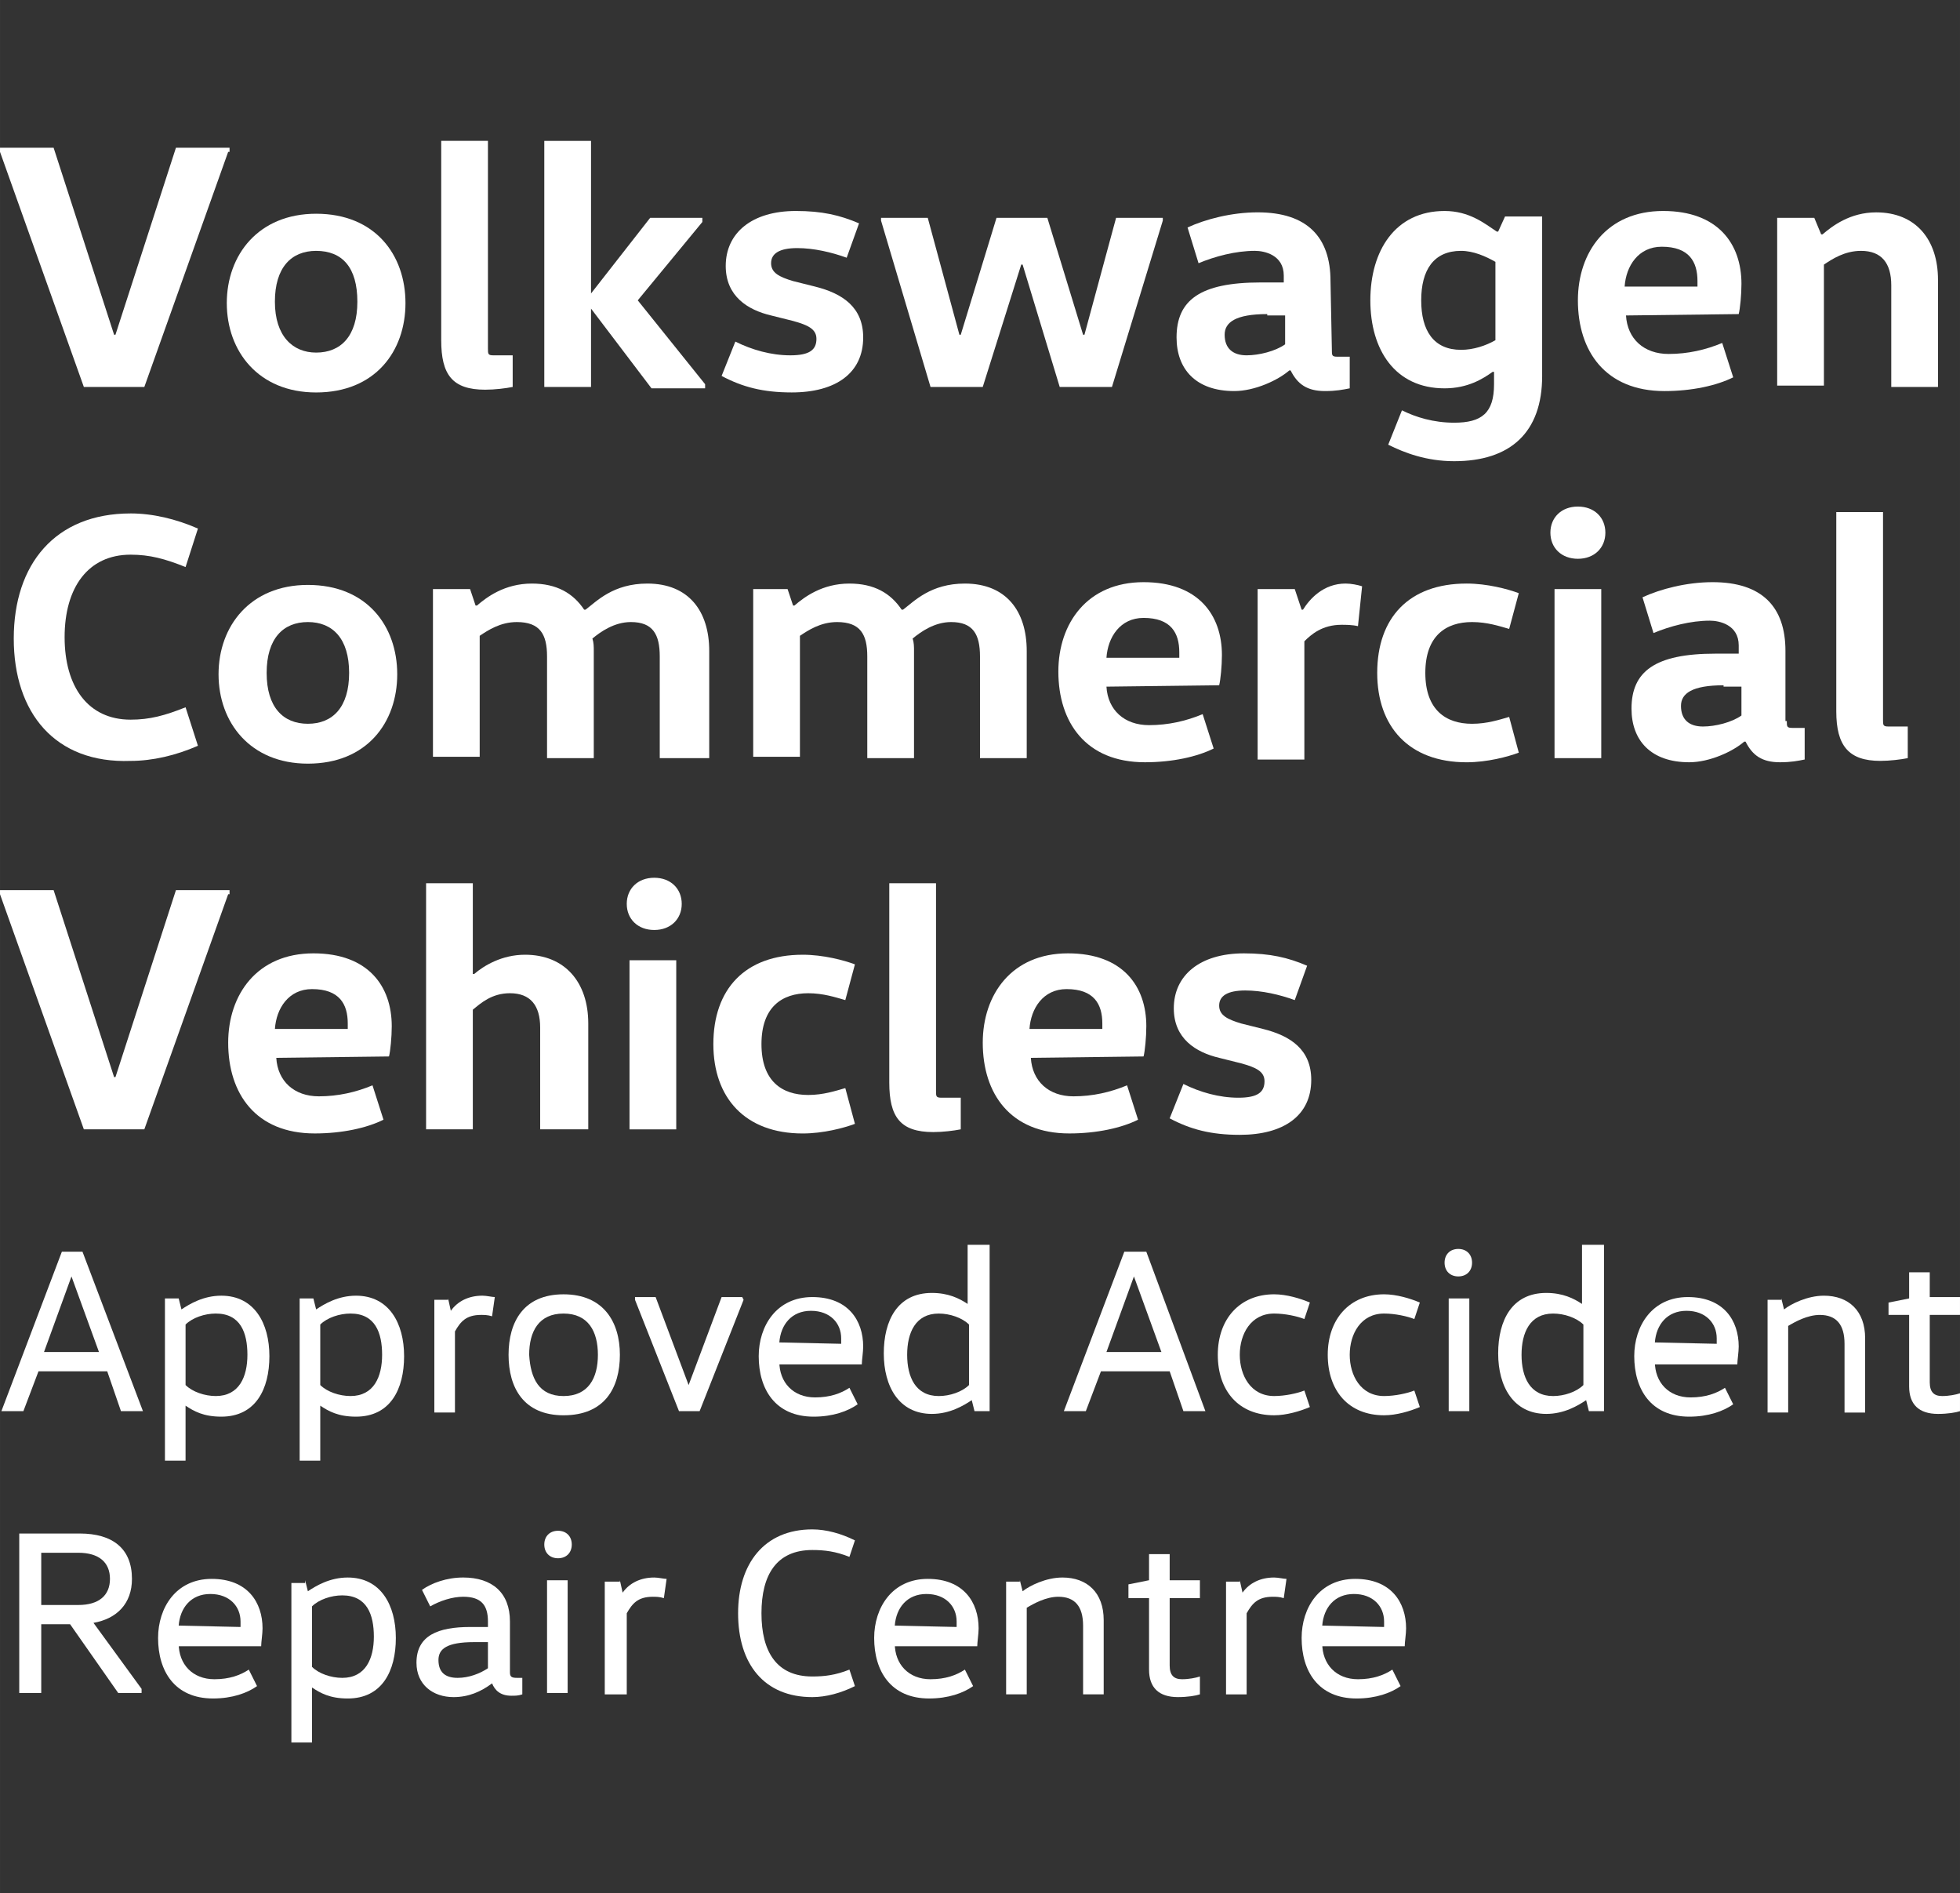 <?xml version="1.0" encoding="UTF-8"?>
<!DOCTYPE svg PUBLIC "-//W3C//DTD SVG 1.1//EN" "http://www.w3.org/Graphics/SVG/1.1/DTD/svg11.dtd">
<!-- Creator: CorelDRAW 2021 (64-Bit) -->
<svg xmlns="http://www.w3.org/2000/svg" xml:space="preserve" width="80.139mm" height="77.39mm" version="1.1" style="shape-rendering:geometricPrecision; text-rendering:geometricPrecision; image-rendering:optimizeQuality; fill-rule:evenodd; clip-rule:evenodd"
viewBox="0 0 1657.4 1600.56"
 xmlns:xlink="http://www.w3.org/1999/xlink"
 xmlns:xodm="http://www.corel.com/coreldraw/odm/2003">
 <rect x="0" y="0" width="1657.4" height="1600.56" fill="#333333" stroke="none"/>
 <defs>
  <style type="text/css">
   <![CDATA[
    .fil1 {fill:none}
    .fil0 {fill:white;fill-rule:nonzero}
   ]]>
  </style>
 </defs>
 <g id="Layer_x0020_1">
  <g id="VW_x0020_CV_x0020_endorsement_x0020_type_x0020_dark_x0020_ground.svg">
   <g>
    <polygon class="fil0" points="192.94,128.4 122.04,327.15 70.9,327.15 -0,128.4 -0,124.91 45.33,124.91 96.47,282.98 97.63,282.98 148.77,124.91 194.1,124.91 194.1,128.4 "/>
    <path class="fil0" d="M267.32 331.8c-48.81,0 -75.55,-34.87 -75.55,-75.55 0,-40.68 26.73,-75.55 75.55,-75.55 49.98,0 75.55,34.87 75.55,75.55 0,40.68 -25.57,75.55 -75.55,75.55zm0 -33.71c20.92,0 34.87,-13.95 34.87,-43 0,-29.06 -12.79,-43 -34.87,-43 -20.92,0 -34.87,13.95 -34.87,43 0,29.06 15.11,43 34.87,43z"/>
    <path class="fil0" d="M412.61 119.1l0 175.5c0,4.65 0,5.81 4.65,5.81l16.27 0 0 26.73c-5.81,1.16 -15.11,2.32 -23.25,2.32 -27.9,0 -37.19,-12.79 -37.19,-41.84l0 -168.53 39.52 0z"/>
    <polygon class="fil0" points="499.78,260.9 499.78,327.15 460.26,327.15 460.26,119.1 499.78,119.1 499.78,248.11 499.78,248.11 549.76,184.19 593.92,184.19 593.92,187.67 539.29,253.92 596.25,324.82 596.25,328.31 550.92,328.31 499.78,260.9 "/>
    <path class="fil0" d="M621.82 288.79c13.95,6.97 30.22,11.62 46.49,11.62 16.27,0 22.08,-4.65 22.08,-13.95 0,-8.14 -6.97,-11.62 -19.76,-15.11l-18.6 -4.65c-19.76,-4.65 -38.35,-16.27 -38.35,-41.84 0,-27.9 22.08,-46.49 59.28,-46.49 22.08,0 37.19,3.49 53.46,10.46l-10.46 29.06c-12.79,-4.65 -27.9,-8.14 -41.84,-8.14 -15.11,0 -22.08,4.65 -22.08,12.78 0,8.14 6.97,11.62 18.6,15.11l18.6 4.65c23.24,5.81 40.68,17.43 40.68,43 0,30.22 -23.25,46.49 -60.44,46.49 -24.41,0 -41.84,-4.65 -59.28,-13.95l11.62 -29.06z"/>
    <polygon class="fil0" points="983.28,186.51 940.28,327.15 896.11,327.15 864.73,223.7 863.57,223.7 831.02,327.15 786.86,327.15 745.02,186.51 745.02,184.19 784.53,184.19 811.27,282.98 812.43,282.98 842.65,184.19 885.65,184.19 915.87,282.98 917.03,282.98 943.77,184.19 983.28,184.19 "/>
    <path class="fil0" d="M1126.24 295.76c0,4.65 0,5.81 4.65,5.81l10.46 0 0 26.73c-5.81,1.16 -11.62,2.32 -20.92,2.32 -15.11,0 -23.25,-5.81 -29.06,-17.43l-1.16 0c-9.3,8.14 -29.06,17.43 -46.49,17.43 -32.54,0 -48.81,-18.6 -48.81,-45.33 0,-31.38 19.76,-46.49 70.9,-46.49l19.76 0 0 -5.81c0,-17.43 -16.27,-20.92 -24.41,-20.92 -16.27,0 -33.71,4.65 -47.65,10.46l-9.3 -30.22c15.11,-6.97 37.19,-12.79 59.28,-12.79 41.84,0 61.6,20.92 61.6,58.11l1.16 58.11 0 0zm-54.63 -30.22c-26.73,0 -36.03,6.97 -36.03,17.43 0,11.62 6.97,17.43 18.6,17.43 10.46,0 24.41,-3.49 32.54,-9.3l0 -24.41 -15.11 0 0 -1.16z"/>
    <path class="fil0" d="M1304.07 317.85c0,47.65 -26.73,72.06 -74.39,72.06 -23.24,0 -41.84,-6.97 -55.79,-13.95l11.62 -29.06c11.62,5.81 26.73,10.46 44.17,10.46 23.24,0 33.7,-8.14 33.7,-32.54l0 -10.46 -1.16 0c-8.14,5.81 -20.92,13.95 -40.68,13.95 -41.84,0 -62.76,-32.54 -62.76,-74.39 0,-41.84 20.92,-75.55 62.76,-75.55 20.92,0 33.7,10.46 44.17,17.43l1.16 0 5.81 -12.79 31.38 0 0 134.82zm-39.52 -96.47c-8.14,-4.65 -18.6,-9.3 -29.06,-9.3 -23.24,0 -33.7,16.27 -33.7,41.84 0,25.57 10.46,41.84 33.7,41.84 10.46,0 20.92,-3.49 29.06,-8.14l0 -66.25z"/>
    <path class="fil0" d="M1374.97 266.71c1.16,19.76 15.11,32.54 36.03,32.54 16.27,0 31.38,-3.49 45.33,-9.3l9.3 29.06c-13.95,6.97 -34.87,11.62 -58.12,11.62 -49.98,0 -73.22,-33.71 -73.22,-76.71 0,-40.68 24.41,-75.55 72.06,-75.55 46.49,0 66.25,27.9 66.25,61.6 0,9.3 -1.16,20.92 -2.32,25.57l-95.31 1.16 0 0zm60.44 -24.41c0,-1.16 0,-3.49 0,-4.65 0,-16.27 -6.97,-29.06 -30.22,-29.06 -19.76,0 -30.22,16.27 -31.38,33.7l61.6 0z"/>
    <path class="fil0" d="M1534.2 184.19l5.81 13.95 1.16 0c8.14,-6.97 23.24,-18.6 45.33,-18.6 33.7,0 52.3,23.25 52.3,56.95l0 90.66 -39.52 0 0 -86.01c0,-18.6 -8.14,-29.06 -25.57,-29.06 -13.95,0 -24.41,6.97 -31.38,11.62l0 102.28 -39.52 0 0 -141.8 31.38 0z"/>
   </g>
   <g>
    <path class="fil0" d="M110.42 434.07c18.6,0 38.36,4.65 56.95,12.79l-10.46 32.54c-17.43,-6.97 -30.22,-10.46 -46.49,-10.46 -36.03,0 -55.79,27.9 -55.79,69.74 0,41.84 19.76,69.74 55.79,69.74 16.27,0 29.06,-3.49 46.49,-10.46l10.46 32.54c-18.6,8.14 -38.36,12.79 -56.95,12.79 -63.92,2.32 -98.79,-40.68 -98.79,-103.44 0,-62.76 34.87,-105.77 98.79,-105.77z"/>
    <path class="fil0" d="M260.35 645.61c-48.81,0 -75.55,-34.87 -75.55,-75.55 0,-40.68 26.73,-75.55 75.55,-75.55 49.98,0 75.55,34.87 75.55,75.55 0,40.68 -25.57,75.55 -75.55,75.55zm0 -33.71c20.92,0 34.87,-13.95 34.87,-43 0,-29.06 -13.95,-43 -34.87,-43 -20.92,0 -34.87,13.95 -34.87,43 0,29.06 13.95,43 34.87,43z"/>
    <path class="fil0" d="M397.5 498l4.65 13.95 1.16 0c8.14,-6.97 23.25,-18.59 46.49,-18.59 20.92,0 34.87,8.14 44.17,22.08l1.16 0c9.3,-6.97 23.25,-22.08 52.3,-22.08 34.87,0 52.3,23.25 52.3,56.95l0 90.66 -41.84 0 0 -86.01c0,-18.59 -5.81,-29.06 -24.41,-29.06 -13.95,0 -25.57,8.14 -32.54,13.95 1.16,3.49 1.16,6.97 1.16,10.46l0 90.66 -39.52 0 0 -86.01c0,-18.59 -5.81,-29.06 -25.57,-29.06 -13.95,0 -24.41,6.97 -31.38,11.62l0 102.28 -39.52 0 0 -141.8 31.38 0z"/>
    <path class="fil0" d="M665.98 498l4.65 13.95 1.16 0c8.14,-6.97 23.24,-18.59 46.49,-18.59 20.92,0 34.87,8.14 44.17,22.08l1.16 0c9.3,-6.97 23.24,-22.08 52.3,-22.08 34.87,0 52.3,23.25 52.3,56.95l0 90.66 -39.52 0 0 -86.01c0,-18.59 -5.81,-29.06 -24.41,-29.06 -13.95,0 -25.57,8.14 -32.54,13.95 1.16,3.49 1.16,6.97 1.16,10.46l0 90.66 -39.52 0 0 -86.01c0,-18.59 -5.81,-29.06 -25.57,-29.06 -13.95,0 -24.41,6.97 -31.38,11.62l0 102.28 -39.52 0 0 -141.8 29.06 0z"/>
    <path class="fil0" d="M935.63 580.52c1.16,19.76 15.11,32.54 36.03,32.54 16.27,0 31.38,-3.49 45.33,-9.3l9.3 29.06c-13.95,6.97 -34.87,11.62 -58.11,11.62 -49.98,0 -73.22,-33.71 -73.22,-76.71 0,-40.68 24.41,-75.55 72.06,-75.55 46.49,0 66.25,27.9 66.25,61.6 0,9.3 -1.16,20.92 -2.32,25.57l-95.31 1.16 0 0zm61.6 -24.41c0,-1.16 0,-3.49 0,-4.65 0,-16.27 -6.97,-29.06 -30.22,-29.06 -19.76,0 -30.22,16.27 -31.38,33.7l61.6 0z"/>
    <path class="fil0" d="M1094.86 498l5.81 17.43 1.16 0c5.81,-9.3 17.43,-22.08 36.03,-22.08 4.65,0 10.46,1.16 13.95,2.32l-3.49 33.71c-4.65,-1.16 -10.46,-1.16 -13.95,-1.16 -16.27,0 -25.57,8.14 -31.38,13.95l0 99.96 -39.52 0 0 -144.12 31.38 0z"/>
    <path class="fil0" d="M1240.14 493.35c17.43,0 34.87,4.65 44.17,8.14l-8.14 30.22c-8.14,-2.32 -18.59,-5.81 -31.38,-5.81 -22.08,0 -39.52,11.62 -39.52,43 0,31.38 17.43,43.01 39.52,43.01 12.79,0 23.24,-3.49 31.38,-5.81l8.14 30.22c-9.3,3.49 -26.73,8.14 -44.17,8.14 -48.81,0 -75.55,-30.22 -75.55,-75.55 0,-46.49 26.73,-75.55 75.55,-75.55z"/>
    <path class="fil0" d="M1334.29 428.26c13.95,0 23.24,9.3 23.24,22.08 0,12.79 -9.3,22.08 -23.24,22.08 -13.95,0 -23.25,-9.3 -23.25,-22.08 0,-12.79 9.3,-22.08 23.25,-22.08zm-19.76 212.7l0 -142.96 39.52 0 0 142.96c0,0 -39.52,0 -39.52,0z"/>
    <path class="fil0" d="M1510.95 609.58c0,4.65 0,5.81 4.65,5.81l10.46 0 0 26.73c-5.81,1.16 -11.62,2.32 -20.92,2.32 -15.11,0 -23.25,-5.81 -29.06,-17.43l-1.16 0c-9.3,8.14 -29.06,17.43 -46.49,17.43 -32.54,0 -48.81,-18.6 -48.81,-45.33 0,-31.38 19.76,-46.49 70.9,-46.49l19.76 -0 0 -6.97c0,-17.43 -16.27,-20.92 -24.41,-20.92 -16.27,0 -33.71,4.65 -47.65,10.46l-9.3 -30.22c15.11,-6.97 37.19,-12.79 59.28,-12.79 41.84,0 61.6,20.92 61.6,58.11l0 59.28 1.16 0zm-53.46 -30.22c-26.73,0 -36.03,6.97 -36.03,17.43 0,11.62 6.97,17.43 18.59,17.43 10.46,0 24.41,-3.49 32.54,-9.3l0 -24.41 -15.11 0 0 -1.16z"/>
    <path class="fil0" d="M1592.31 432.91l0 175.5c0,4.65 0,5.81 4.65,5.81l16.27 0 0 26.73c-5.81,1.16 -15.11,2.32 -23.25,2.32 -26.73,0 -37.19,-12.79 -37.19,-41.84l0 -168.53 39.52 0z"/>
   </g>
   <g>
    <polygon class="fil0" points="192.94,756.02 122.04,954.77 70.9,954.77 -0,756.02 -0,752.54 45.33,752.54 96.47,910.61 97.63,910.61 148.77,752.54 194.1,752.54 194.1,756.02 "/>
    <path class="fil0" d="M233.62 894.33c1.16,19.76 15.11,32.54 36.03,32.54 16.27,0 31.38,-3.49 45.33,-9.3l9.3 29.06c-13.95,6.97 -34.87,11.62 -58.11,11.62 -49.98,0 -73.22,-33.7 -73.22,-76.71 0,-40.68 24.41,-75.55 72.06,-75.55 46.49,0 66.25,27.89 66.25,61.6 0,9.3 -1.16,20.92 -2.32,25.57l-95.31 1.16 0 0zm60.44 -24.41c0,-1.16 0,-3.48 0,-4.65 0,-16.27 -6.97,-29.06 -30.22,-29.06 -19.76,0 -30.22,16.27 -31.38,33.7l61.6 0z"/>
    <path class="fil0" d="M456.77 954.77l0 -86.01c0,-18.59 -8.14,-29.06 -25.57,-29.06 -15.11,0 -24.41,8.14 -31.38,13.95l0 101.12 -39.52 0 0 -208.05 39.52 0 0 76.71 1.16 0c8.14,-6.97 23.24,-16.27 43,-16.27 33.71,0 53.46,23.25 53.46,58.12l0 89.49c0,0 -40.68,0 -40.68,0z"/>
    <path class="fil0" d="M553.24 742.08c13.95,0 23.24,9.3 23.24,22.08 0,12.79 -9.3,22.08 -23.24,22.08 -13.95,0 -23.25,-9.3 -23.25,-22.08 0,-12.79 9.3,-22.08 23.25,-22.08zm-20.92 212.7l0 -142.96 39.52 0 0 142.96 -39.52 0z"/>
    <path class="fil0" d="M678.77 807.16c17.43,0 34.87,4.65 44.17,8.14l-8.14 30.22c-8.14,-2.32 -18.59,-5.81 -31.38,-5.81 -22.08,0 -39.52,11.62 -39.52,43.01 0,31.38 17.43,43 39.52,43 12.79,0 23.25,-3.49 31.38,-5.81l8.14 30.22c-9.3,3.49 -26.73,8.14 -44.17,8.14 -48.81,0 -75.55,-30.22 -75.55,-75.55 0,-46.49 26.73,-75.55 75.55,-75.55z"/>
    <path class="fil0" d="M791.51 746.73l0 175.5c0,4.65 0,5.81 4.65,5.81l16.27 0 0 26.73c-5.81,1.16 -15.11,2.32 -23.25,2.32 -27.9,0 -37.19,-12.79 -37.19,-41.84l0 -168.53 39.52 0z"/>
    <path class="fil0" d="M871.7 894.33c1.16,19.76 15.11,32.54 36.03,32.54 16.27,0 31.38,-3.49 45.33,-9.3l9.3 29.06c-13.95,6.97 -34.87,11.62 -58.11,11.62 -49.98,0 -73.22,-33.7 -73.22,-76.71 0,-40.68 24.41,-75.55 72.06,-75.55 46.49,0 66.25,27.89 66.25,61.6 0,9.3 -1.16,20.92 -2.32,25.57l-95.31 1.16 0 0zm60.44 -24.41c0,-1.16 0,-3.48 0,-4.65 0,-16.27 -6.97,-29.06 -30.22,-29.06 -19.76,0 -30.22,16.27 -31.38,33.7l61.6 0z"/>
    <path class="fil0" d="M1000.72 916.42c13.95,6.97 30.22,11.62 46.49,11.62 16.27,0 22.08,-4.65 22.08,-13.95 0,-8.14 -6.97,-11.62 -19.76,-15.11l-18.6 -4.65c-19.76,-4.65 -38.35,-16.27 -38.35,-41.84 0,-27.9 22.08,-46.49 59.28,-46.49 22.08,0 37.19,3.49 53.46,10.46l-10.46 29.06c-12.78,-4.65 -27.89,-8.14 -41.84,-8.14 -15.11,0 -22.08,4.65 -22.08,12.79 0,8.14 6.97,11.62 18.59,15.11l18.6 4.65c23.24,5.81 40.68,17.43 40.68,43.01 0,30.22 -23.24,46.49 -60.44,46.49 -24.41,0 -41.84,-4.65 -59.28,-13.95l11.62 -29.06z"/>
   </g>
   <g>
    <path class="fil0" d="M120.88 1193.04l-18.6 0 -11.62 -33.71 -58.11 0 -12.78 33.71 -18.6 0 51.14 -134.82 17.43 -0 51.14 134.83zm-60.44 -113.9l-23.24 63.92 46.49 0 -23.25 -63.92 0 0z"/>
    <path class="fil0" d="M151.1 1097.73l2.32 9.3 0 0c6.97,-4.65 18.59,-11.62 33.7,-11.62 27.9,0 40.68,23.24 40.68,51.14 0,27.9 -11.62,51.14 -40.68,51.14 -15.11,0 -23.24,-4.65 -30.22,-9.3l0 0 0 46.49 -17.43 0 0 -137.15 11.62 0zm5.81 73.22c5.81,5.81 16.27,9.3 25.57,9.3 19.76,0 26.73,-16.27 26.73,-34.87 0,-18.6 -5.81,-34.87 -26.73,-34.87 -9.3,0 -19.76,3.49 -25.57,9.3l0 51.14z"/>
    <path class="fil0" d="M265 1097.73l2.32 9.3 0 0c6.97,-4.65 18.6,-11.62 33.71,-11.62 27.89,0 40.68,23.25 40.68,51.14 0,27.9 -11.62,51.14 -40.68,51.14 -15.11,0 -23.25,-4.65 -30.22,-9.3l0 0 0 46.49 -17.43 0 0 -137.15 11.62 0zm5.81 73.22c5.81,5.81 16.27,9.3 25.57,9.3 19.76,0 26.73,-16.27 26.73,-34.87 0,-18.6 -5.81,-34.87 -26.73,-34.87 -9.3,0 -19.76,3.49 -25.57,9.3l0 51.14z"/>
    <path class="fil0" d="M378.9 1097.73l2.32 10.46 0 0c5.81,-8.14 15.11,-12.79 26.73,-12.79 3.49,0 8.14,1.16 10.46,1.16l-2.32 16.27c-3.49,-1.16 -6.97,-1.16 -9.3,-1.16 -12.79,0 -17.43,5.81 -22.08,13.95l0 68.57 -17.43 0 0 -95.31 11.62 0 0 -1.16z"/>
    <path class="fil0" d="M476.53 1196.53c-33.71,0 -46.49,-23.25 -46.49,-51.14 0,-27.89 12.78,-51.14 46.49,-51.14 33.7,0 47.65,23.25 47.65,51.14 0,27.9 -12.79,51.14 -47.65,51.14zm0 -16.27c20.92,0 29.06,-15.11 29.06,-34.87 0,-19.76 -8.14,-34.87 -29.06,-34.87 -20.92,0 -29.06,15.11 -29.06,34.87 1.16,19.76 8.14,34.87 29.06,34.87z"/>
    <polygon class="fil0" points="628.79,1098.89 591.6,1193.04 574.16,1193.04 536.97,1098.89 536.97,1096.57 554.4,1096.57 582.3,1170.96 582.3,1170.96 610.19,1096.57 627.63,1096.57 628.79,1098.89 "/>
    <path class="fil0" d="M659.01 1151.2c0,17.43 11.62,30.22 30.22,30.22 12.78,0 22.08,-3.49 29.06,-8.14l6.97 13.95c-8.14,5.81 -20.92,10.46 -37.19,10.46 -32.54,0 -46.49,-23.24 -46.49,-51.14 0,-25.57 15.11,-49.98 45.33,-49.98 30.22,0 43.01,19.76 43.01,41.84 0,4.65 -1.16,11.62 -1.16,15.11l-69.74 0 0 -2.32zm52.3 -15.11c0,-1.16 0,-2.32 0,-4.65 0,-12.78 -9.3,-23.24 -25.57,-23.24 -16.27,0 -25.57,11.62 -26.73,26.73l52.3 1.16 0 0z"/>
    <path class="fil0" d="M836.84 1053.57l0 139.47 -12.79 0 -2.32 -9.3 0 0c-6.97,4.65 -18.6,11.62 -33.71,11.62 -27.9,0 -40.68,-23.25 -40.68,-51.14 0,-27.9 11.62,-51.14 40.68,-51.14 13.95,0 23.25,4.65 30.22,9.3l0 0 0 -49.98 18.6 0 0 1.16zm-17.43 66.25c-5.81,-5.81 -16.27,-9.3 -25.57,-9.3 -19.76,0 -26.73,16.27 -26.73,34.87 0,18.6 6.97,34.87 26.73,34.87 9.3,0 19.76,-3.49 25.57,-9.3l0 -51.14z"/>
    <path class="fil0" d="M1019.31 1193.04l-18.6 0 -11.62 -33.71 -58.11 0 -12.79 33.71 -18.59 0 51.14 -134.82 18.59 -0 49.98 134.83zm-60.44 -113.9l-23.25 63.92 46.49 0 -23.24 -63.92 0 0z"/>
    <path class="fil0" d="M1077.43 1094.24c10.46,0 22.08,3.49 30.22,6.97l-4.65 13.95c-5.81,-2.32 -16.27,-4.65 -25.57,-4.65 -19.76,0 -29.06,17.43 -29.06,34.87 0,17.43 9.3,34.87 29.06,34.87 9.3,0 19.76,-2.32 25.57,-4.65l4.65 13.95c-8.14,3.49 -19.76,6.97 -30.22,6.97 -30.22,0 -47.65,-20.92 -47.65,-51.14 0,-30.22 18.6,-51.14 47.65,-51.14z"/>
    <path class="fil0" d="M1170.41 1094.24c10.46,0 22.08,3.49 30.22,6.97l-4.65 13.95c-5.81,-2.32 -16.27,-4.65 -25.57,-4.65 -19.76,0 -29.06,17.43 -29.06,34.87 0,17.43 9.3,34.87 29.06,34.87 9.3,0 19.76,-2.32 25.57,-4.65l4.65 13.95c-8.14,3.49 -19.76,6.97 -30.22,6.97 -30.22,0 -47.65,-20.92 -47.65,-51.14 0,-30.22 18.6,-51.14 47.65,-51.14z"/>
    <path class="fil0" d="M1233.17 1055.89c6.97,0 11.62,4.65 11.62,11.62 0,6.97 -4.65,11.62 -11.62,11.62 -6.97,0 -11.62,-4.65 -11.62,-11.62 0,-6.97 4.65,-11.62 11.62,-11.62zm-8.13 137.15l0 -95.31 17.43 0 0 95.31 -17.43 0z"/>
    <path class="fil0" d="M1356.37 1053.57l0 139.47 -12.78 0 -2.32 -9.3 0 0c-6.97,4.65 -18.6,11.62 -33.71,11.62 -27.9,0 -40.68,-23.25 -40.68,-51.14 0,-27.9 11.62,-51.14 40.68,-51.14 13.95,0 23.25,4.65 30.22,9.3l0 0 0 -49.98 18.59 0 0 1.16zm-17.43 66.25c-5.81,-5.81 -16.27,-9.3 -25.57,-9.3 -19.76,0 -26.73,16.27 -26.73,34.87 0,18.6 6.97,34.87 26.73,34.87 9.3,0 19.76,-3.49 25.57,-9.3l0 -51.14z"/>
    <path class="fil0" d="M1399.38 1151.2c0,17.43 11.62,30.22 30.22,30.22 12.79,0 22.08,-3.49 29.06,-8.14l6.97 13.95c-8.14,5.81 -20.92,10.46 -37.19,10.46 -32.54,0 -46.49,-23.24 -46.49,-51.14 0,-25.57 15.11,-49.98 45.33,-49.98 30.22,0 43,19.76 43,41.84 0,4.65 -1.16,11.62 -1.16,15.11l-69.73 0 0 -2.32zm52.3 -15.11c0,-1.16 0,-2.32 0,-4.65 0,-12.78 -9.3,-23.24 -25.57,-23.24 -16.27,0 -25.57,11.62 -26.73,26.73l52.3 1.16 0 0z"/>
    <path class="fil0" d="M1506.3 1097.73l2.32 9.3 0 0c5.81,-4.65 19.76,-11.62 33.7,-11.62 20.92,0 34.87,12.78 34.87,36.03l0 62.76 -17.43 0 0 -58.11c0,-16.27 -6.97,-24.41 -20.92,-24.41 -10.46,0 -20.92,5.81 -26.73,9.3l0 73.22 -17.43 0 0 -95.31 11.62 0 0 -1.16z"/>
    <path class="fil0" d="M1631.83 1074.49l0 22.08 25.57 0 0 15.11 -25.57 0 0 56.95c0,8.14 3.49,11.62 10.46,11.62 5.81,0 11.62,-1.16 15.11,-2.32l0 15.11c-3.49,1.16 -10.46,2.32 -18.6,2.32 -16.27,0 -24.41,-8.14 -24.41,-23.24l0 -60.44 -17.43 0 0 -10.46 17.43 -3.49 0 -22.08 17.43 0 0 -1.16z"/>
   </g>
   <g>
    <path class="fil0" d="M16.27 1431.3l0 -134.82 51.14 0c27.9,0 44.17,12.79 44.17,38.35 0,20.92 -12.79,33.71 -32.54,37.19l40.68 55.79 0 3.49 -19.76 0 -40.68 -58.11 -24.41 0 0 58.11c0,0 -18.6,0 -18.6,0zm49.98 -74.39c17.43,0 26.73,-8.14 26.73,-22.08 0,-13.95 -9.3,-22.08 -26.73,-22.08l-31.38 0 0 44.17 31.38 0z"/>
    <path class="fil0" d="M151.1 1389.46c0,17.43 11.62,30.22 30.22,30.22 12.79,0 22.08,-3.49 29.06,-8.14l6.97 13.95c-8.14,5.81 -20.92,10.46 -37.19,10.46 -32.54,0 -46.49,-23.25 -46.49,-51.14 0,-25.57 15.11,-49.98 45.33,-49.98 30.22,0 43.01,19.76 43.01,41.84 0,4.65 -1.16,11.62 -1.16,15.11l-69.73 0 0 -2.32zm52.3 -13.95c0,-1.16 0,-2.32 0,-4.65 0,-12.79 -9.3,-23.25 -25.57,-23.25 -16.27,0 -25.57,11.62 -26.73,26.73l52.3 1.16 0 0z"/>
    <path class="fil0" d="M258.02 1336l2.32 9.3 0 0c6.97,-4.65 18.59,-11.62 33.7,-11.62 27.9,0 40.68,23.25 40.68,51.14 0,27.89 -11.62,51.14 -40.68,51.14 -15.11,0 -23.24,-4.65 -30.22,-9.3l0 0 0 46.49 -17.43 0 0 -134.82 11.62 -0 0 -2.32zm5.81 73.22c5.81,5.81 16.27,9.3 25.57,9.3 19.76,0 26.73,-16.27 26.73,-34.87 0,-18.59 -5.81,-34.87 -26.73,-34.87 -9.3,0 -19.76,3.49 -25.57,9.3l0 51.14z"/>
    <path class="fil0" d="M416.09 1423.17c-9.3,6.97 -19.76,11.62 -32.54,11.62 -17.43,0 -31.38,-10.46 -31.38,-29.06 0,-23.25 18.59,-30.22 45.33,-30.22l15.11 0 0 -4.65c0,-13.95 -5.81,-20.92 -20.92,-20.92 -9.3,0 -19.76,3.49 -27.9,8.14l-6.97 -13.95c8.14,-5.81 20.92,-10.46 34.87,-10.46 24.41,0 39.52,12.79 39.52,37.19l0 43c0,3.49 1.16,4.65 5.81,4.65l4.65 0 0 13.95c-3.49,1.16 -5.81,1.16 -9.3,1.16 -9.3,0 -13.95,-4.65 -16.27,-10.46l0 0zm-15.11 -34.87c-23.25,0 -30.22,5.81 -30.22,15.11 0,10.46 5.81,15.11 16.27,15.11 9.3,0 18.59,-3.49 25.57,-8.14l0 -22.08c0,0 -11.62,0 -11.62,0z"/>
    <path class="fil0" d="M471.88 1294.16c6.97,0 11.62,4.65 11.62,11.62 0,6.97 -4.65,11.62 -11.62,11.62 -6.97,0 -11.62,-4.65 -11.62,-11.62 0,-6.97 4.65,-11.62 11.62,-11.62zm-9.3 137.15l0 -95.31 17.43 0 0 95.31 -17.43 0z"/>
    <path class="fil0" d="M524.18 1336l2.32 10.46 0 0c5.81,-8.14 15.11,-12.78 26.73,-12.78 3.49,0 8.14,1.16 10.46,1.16l-2.32 16.27c-3.49,-1.16 -6.97,-1.16 -9.3,-1.16 -12.79,0 -17.43,5.81 -22.08,13.95l0 68.57 -18.6 0 0 -95.31 12.79 0 0 -1.16z"/>
    <path class="fil0" d="M686.9 1292.99c11.62,0 24.41,3.49 36.03,9.3l-4.65 13.95c-11.62,-4.65 -20.92,-5.81 -31.38,-5.81 -30.22,0 -43,20.92 -43,53.46 0,32.54 12.79,53.46 43,53.46 10.46,0 19.76,-1.16 31.38,-5.81l4.65 13.95c-11.62,5.81 -24.41,9.3 -36.03,9.3 -40.68,0 -62.76,-27.89 -62.76,-70.9 -0,-41.84 22.08,-70.9 62.76,-70.9z"/>
    <path class="fil0" d="M756.64 1389.46c0,17.43 11.62,30.22 30.22,30.22 12.79,0 22.08,-3.49 29.06,-8.14l6.97 13.95c-8.14,5.81 -20.92,10.46 -37.19,10.46 -32.54,0 -46.49,-23.25 -46.49,-51.14 0,-25.57 15.11,-49.98 45.33,-49.98 30.22,0 43,19.76 43,41.84 0,4.65 -1.16,11.62 -1.16,15.11l-69.73 0 0 -2.32zm52.3 -13.95c0,-1.16 0,-2.32 0,-4.65 0,-12.79 -9.3,-23.25 -25.57,-23.25 -16.27,0 -25.57,11.62 -26.73,26.73l52.3 1.16 0 0z"/>
    <path class="fil0" d="M862.41 1336l2.32 9.3 0 0c5.81,-4.65 19.76,-11.62 33.7,-11.62 20.92,0 34.87,12.79 34.87,36.03l0 62.76 -17.43 0 0 -58.11c0,-16.27 -6.97,-24.41 -20.92,-24.41 -10.46,0 -20.92,5.81 -26.73,9.3l0 73.22 -17.43 0 0 -95.31 11.62 0 0 -1.16z"/>
    <path class="fil0" d="M989.09 1313.91l0 22.08 25.57 0 0 15.11 -25.57 0 0 56.95c0,8.14 3.49,11.62 10.46,11.62 5.81,0 11.62,-1.16 15.11,-2.32l0 15.11c-3.49,1.16 -10.46,2.32 -18.6,2.32 -16.27,0 -24.41,-8.14 -24.41,-23.25l0 -60.44 -17.43 0 0 -11.62 17.43 -3.49 0 -22.08c0,0 17.43,0 17.43,0z"/>
    <path class="fil0" d="M1048.37 1336l2.32 10.46 0 0c5.81,-8.14 15.11,-12.78 26.73,-12.78 3.49,0 8.14,1.16 10.46,1.16l-2.32 16.27c-3.49,-1.16 -6.97,-1.16 -9.3,-1.16 -12.79,0 -17.43,5.81 -22.08,13.95l0 68.57 -17.43 0 0 -95.31 11.62 0 0 -1.16z"/>
    <path class="fil0" d="M1118.11 1389.46c0,17.43 11.62,30.22 30.22,30.22 12.78,0 22.08,-3.49 29.06,-8.14l6.97 13.95c-8.14,5.81 -20.92,10.46 -37.19,10.46 -32.54,0 -46.49,-23.25 -46.49,-51.14 0,-25.57 15.11,-49.98 45.33,-49.98 30.22,0 43.01,19.76 43.01,41.84 0,4.65 -1.16,11.62 -1.16,15.11l-69.74 0 0 -2.32zm52.3 -13.95c0,-1.16 0,-2.32 0,-4.65 0,-12.79 -9.3,-23.25 -25.57,-23.25 -16.27,0 -25.57,11.62 -26.73,26.73l52.3 1.16 0 0z"/>
   </g>
  </g>
  <rect class="fil1" x="-0" width="1582.42" height="1600.56"/>
 </g>
</svg>
